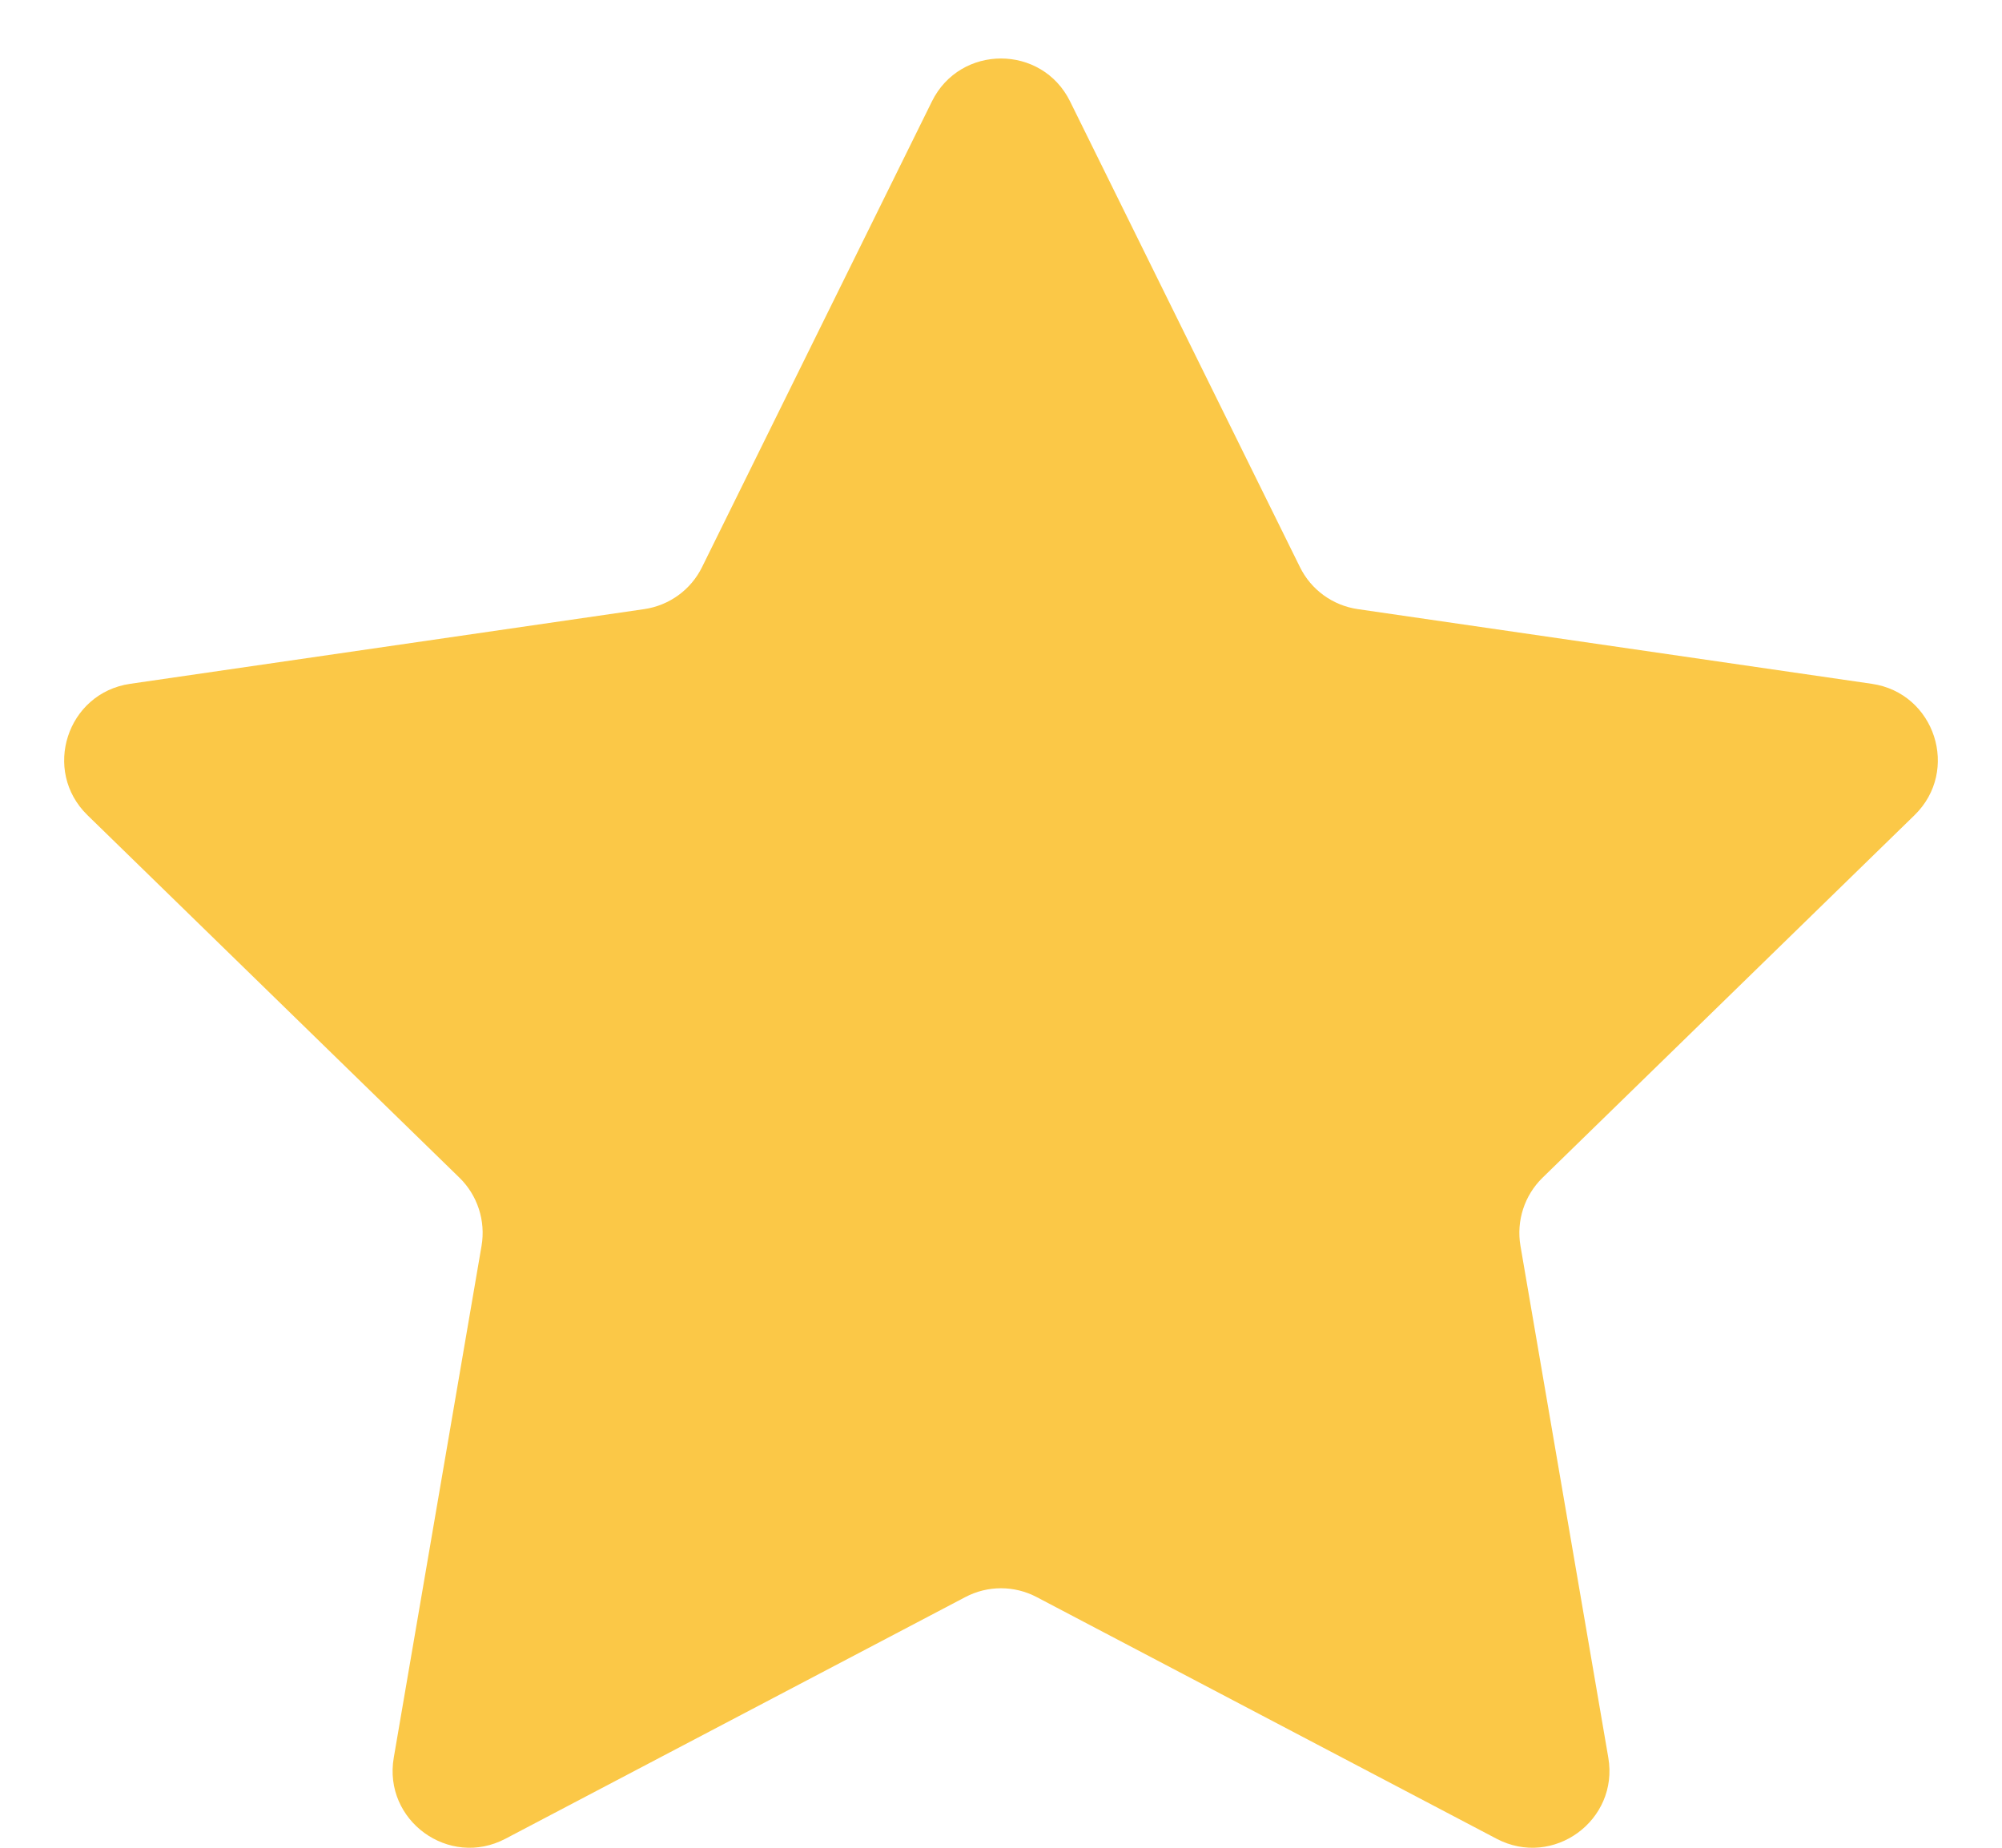 <svg width="26" height="24" viewBox="0 0 26 24" fill="none" xmlns="http://www.w3.org/2000/svg">
<path d="M12.103 1.317C12.47 0.574 13.53 0.574 13.897 1.317L16.882 7.365C17.027 7.661 17.309 7.865 17.635 7.912L24.31 8.882C25.13 9.002 25.457 10.01 24.864 10.588L20.034 15.296C19.798 15.526 19.691 15.857 19.746 16.181L20.887 22.829C21.027 23.646 20.169 24.269 19.436 23.883L13.465 20.745C13.174 20.591 12.826 20.591 12.535 20.745L6.564 23.883C5.831 24.269 4.973 23.646 5.114 22.829L6.254 16.181C6.309 15.857 6.202 15.526 5.966 15.296L1.136 10.588C0.543 10.01 0.87 9.002 1.69 8.882L8.365 7.912C8.691 7.865 8.973 7.661 9.118 7.365L12.103 1.317Z" fill="#FBC847"/>
</svg>
